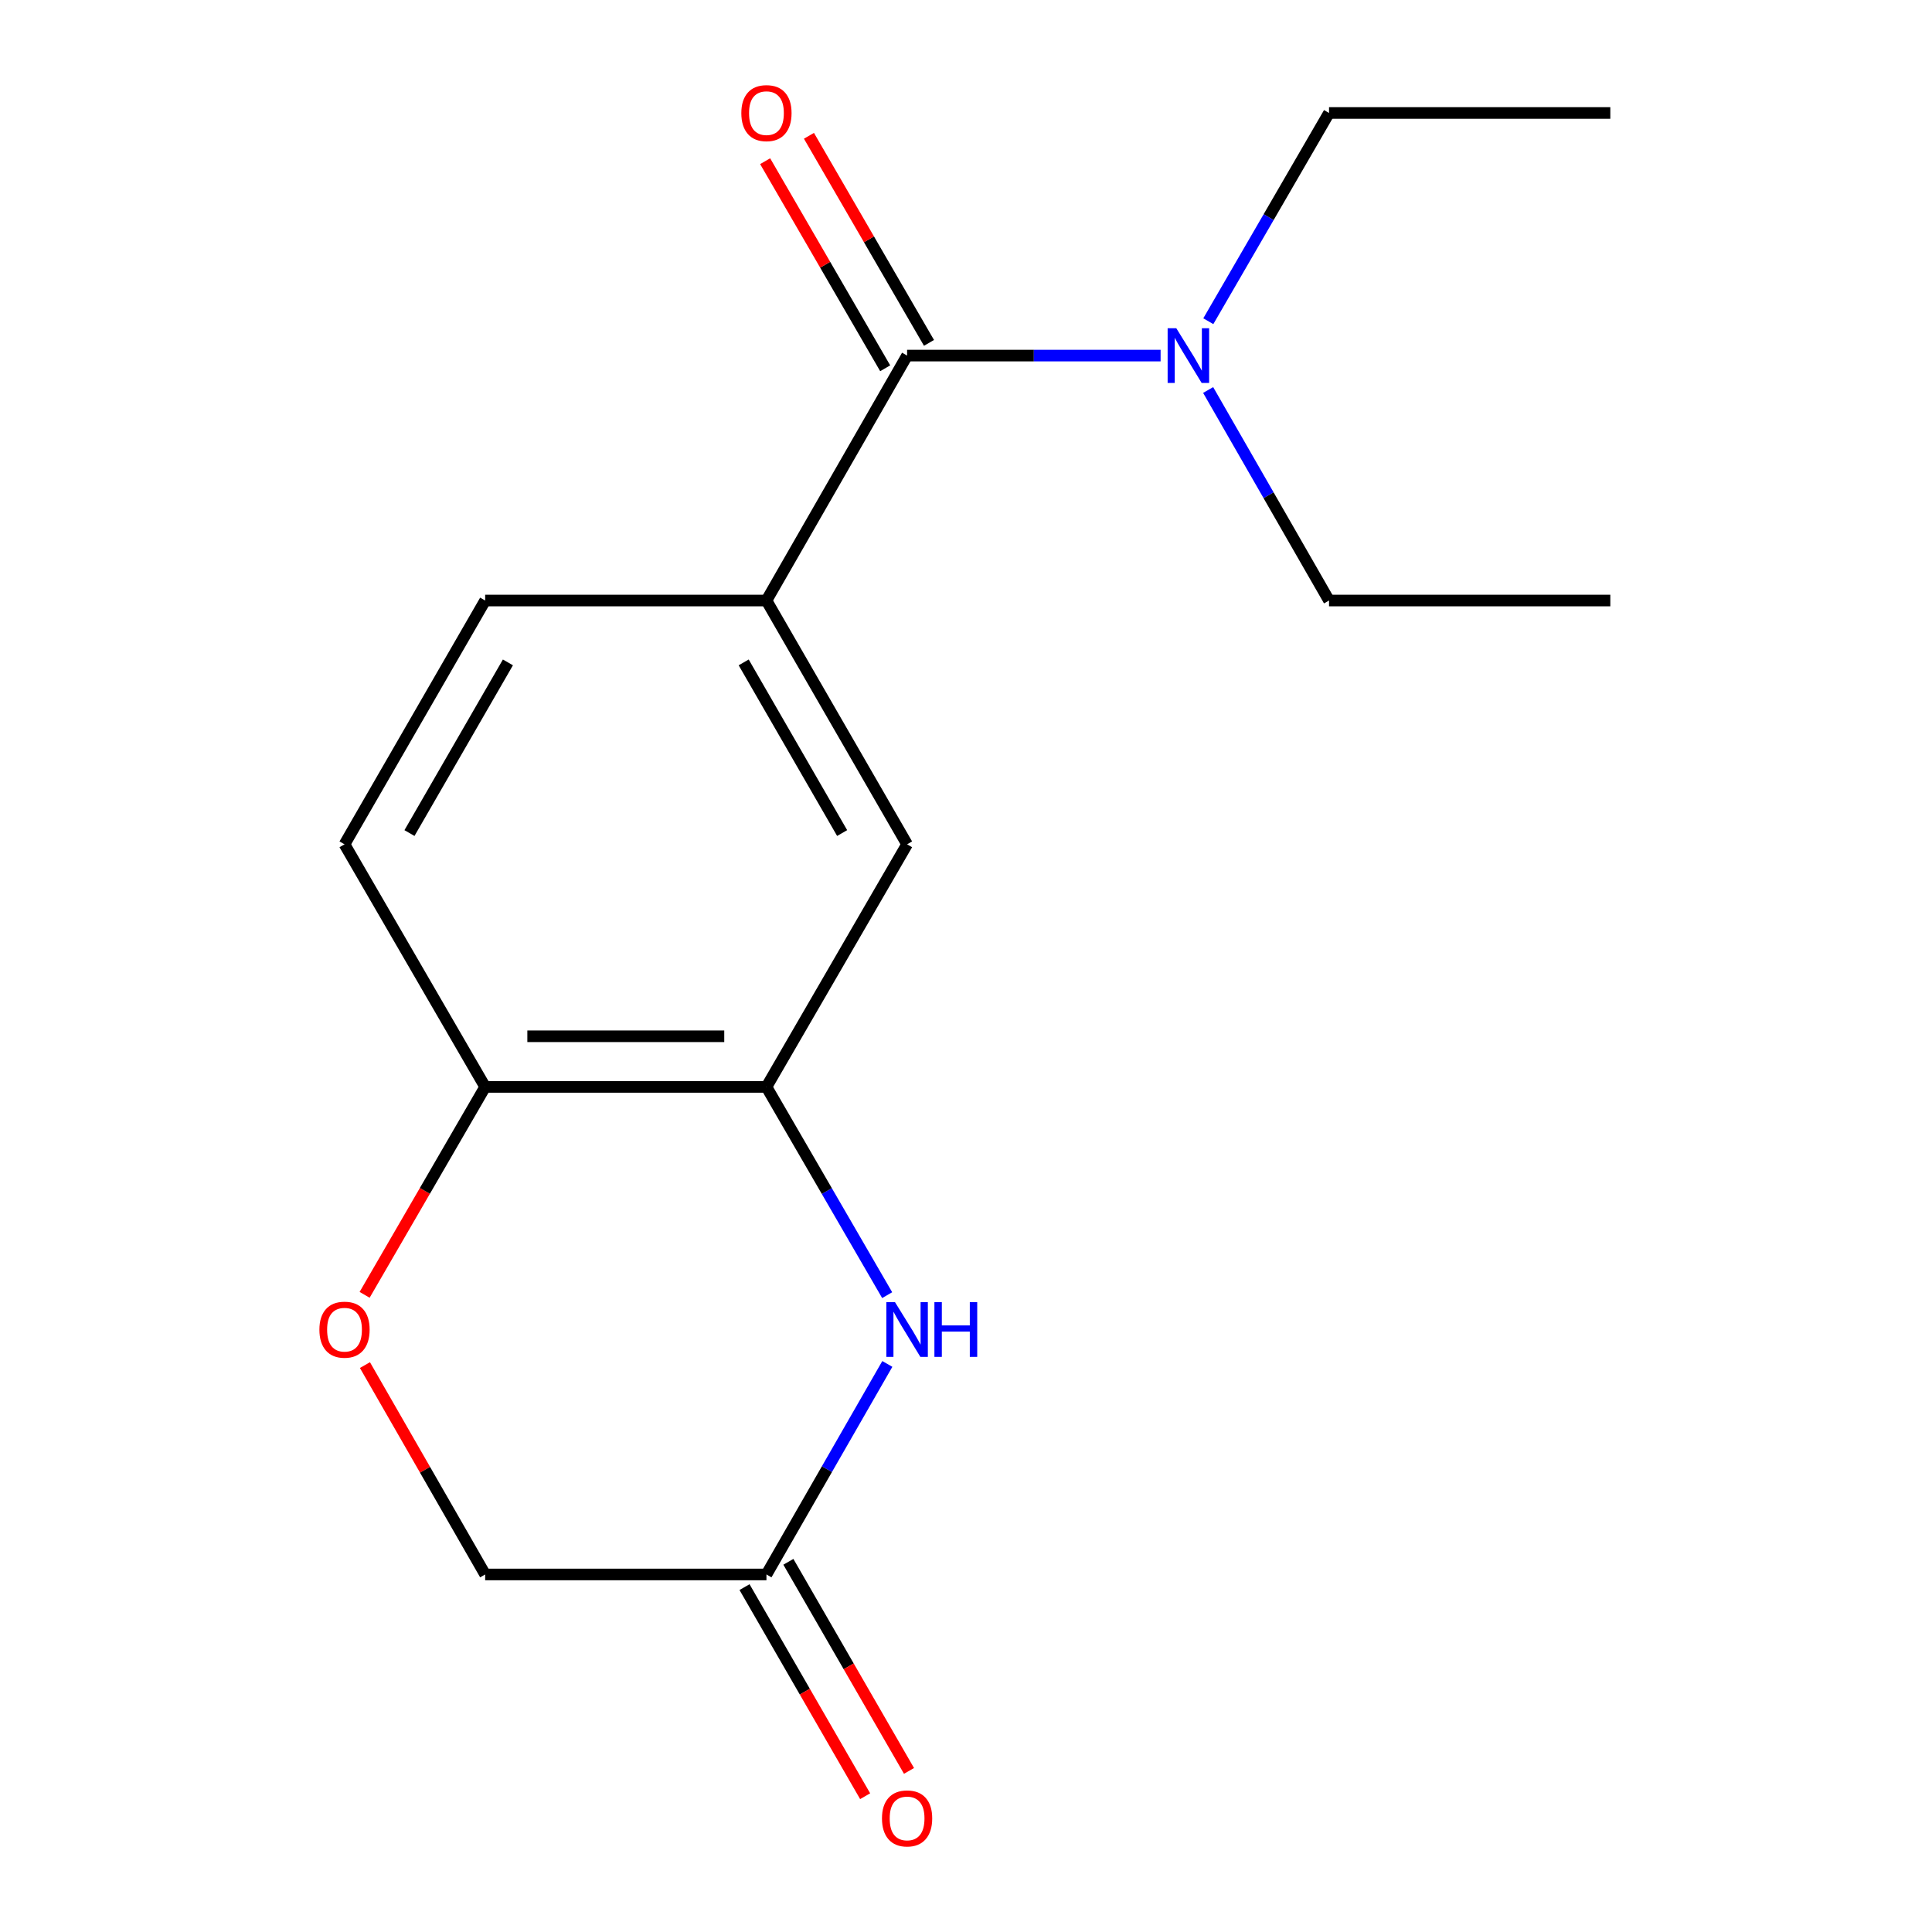 <?xml version='1.0' encoding='iso-8859-1'?>
<svg version='1.1' baseProfile='full'
              xmlns='http://www.w3.org/2000/svg'
                      xmlns:rdkit='http://www.rdkit.org/xml'
                      xmlns:xlink='http://www.w3.org/1999/xlink'
                  xml:space='preserve'
width='1000px' height='1000px' viewBox='0 0 1000 1000'>
<!-- END OF HEADER -->
<rect style='opacity:1.0;fill:#FFFFFF;stroke:none' width='1000' height='1000' x='0' y='0'> </rect>
<path class='bond-1' d='M 459.198,670.367 L 427.955,616.474' style='fill:none;fill-rule:evenodd;stroke:#0000FF;stroke-width:6px;stroke-linecap:butt;stroke-linejoin:miter;stroke-opacity:1' />
<path class='bond-1' d='M 427.955,616.474 L 396.713,562.581' style='fill:none;fill-rule:evenodd;stroke:#000000;stroke-width:6px;stroke-linecap:butt;stroke-linejoin:miter;stroke-opacity:1' />
<path class='bond-3' d='M 459.281,705.971 L 427.997,760.456' style='fill:none;fill-rule:evenodd;stroke:#0000FF;stroke-width:6px;stroke-linecap:butt;stroke-linejoin:miter;stroke-opacity:1' />
<path class='bond-3' d='M 427.997,760.456 L 396.713,814.94' style='fill:none;fill-rule:evenodd;stroke:#000000;stroke-width:6px;stroke-linecap:butt;stroke-linejoin:miter;stroke-opacity:1' />
<path class='bond-0' d='M 469.51,184.048 L 396.713,310.832' style='fill:none;fill-rule:evenodd;stroke:#000000;stroke-width:6px;stroke-linecap:butt;stroke-linejoin:miter;stroke-opacity:1' />
<path class='bond-7' d='M 469.51,184.048 L 535.118,184.048' style='fill:none;fill-rule:evenodd;stroke:#000000;stroke-width:6px;stroke-linecap:butt;stroke-linejoin:miter;stroke-opacity:1' />
<path class='bond-7' d='M 535.118,184.048 L 600.725,184.048' style='fill:none;fill-rule:evenodd;stroke:#0000FF;stroke-width:6px;stroke-linecap:butt;stroke-linejoin:miter;stroke-opacity:1' />
<path class='bond-8' d='M 480.847,177.476 L 449.778,123.883' style='fill:none;fill-rule:evenodd;stroke:#000000;stroke-width:6px;stroke-linecap:butt;stroke-linejoin:miter;stroke-opacity:1' />
<path class='bond-8' d='M 449.778,123.883 L 418.709,70.289' style='fill:none;fill-rule:evenodd;stroke:#FF0000;stroke-width:6px;stroke-linecap:butt;stroke-linejoin:miter;stroke-opacity:1' />
<path class='bond-8' d='M 458.174,190.62 L 427.105,137.026' style='fill:none;fill-rule:evenodd;stroke:#000000;stroke-width:6px;stroke-linecap:butt;stroke-linejoin:miter;stroke-opacity:1' />
<path class='bond-8' d='M 427.105,137.026 L 396.036,83.433' style='fill:none;fill-rule:evenodd;stroke:#FF0000;stroke-width:6px;stroke-linecap:butt;stroke-linejoin:miter;stroke-opacity:1' />
<path class='bond-5' d='M 396.713,562.581 L 469.51,437.019' style='fill:none;fill-rule:evenodd;stroke:#000000;stroke-width:6px;stroke-linecap:butt;stroke-linejoin:miter;stroke-opacity:1' />
<path class='bond-6' d='M 396.713,562.581 L 251.118,562.581' style='fill:none;fill-rule:evenodd;stroke:#000000;stroke-width:6px;stroke-linecap:butt;stroke-linejoin:miter;stroke-opacity:1' />
<path class='bond-6' d='M 374.873,536.373 L 272.957,536.373' style='fill:none;fill-rule:evenodd;stroke:#000000;stroke-width:6px;stroke-linecap:butt;stroke-linejoin:miter;stroke-opacity:1' />
<path class='bond-2' d='M 396.713,310.832 L 469.51,437.019' style='fill:none;fill-rule:evenodd;stroke:#000000;stroke-width:6px;stroke-linecap:butt;stroke-linejoin:miter;stroke-opacity:1' />
<path class='bond-2' d='M 384.932,342.856 L 435.89,431.187' style='fill:none;fill-rule:evenodd;stroke:#000000;stroke-width:6px;stroke-linecap:butt;stroke-linejoin:miter;stroke-opacity:1' />
<path class='bond-18' d='M 396.713,310.832 L 251.118,310.832' style='fill:none;fill-rule:evenodd;stroke:#000000;stroke-width:6px;stroke-linecap:butt;stroke-linejoin:miter;stroke-opacity:1' />
<path class='bond-10' d='M 385.362,821.488 L 416.58,875.601' style='fill:none;fill-rule:evenodd;stroke:#000000;stroke-width:6px;stroke-linecap:butt;stroke-linejoin:miter;stroke-opacity:1' />
<path class='bond-10' d='M 416.58,875.601 L 447.798,929.714' style='fill:none;fill-rule:evenodd;stroke:#FF0000;stroke-width:6px;stroke-linecap:butt;stroke-linejoin:miter;stroke-opacity:1' />
<path class='bond-10' d='M 408.063,808.392 L 439.281,862.505' style='fill:none;fill-rule:evenodd;stroke:#000000;stroke-width:6px;stroke-linecap:butt;stroke-linejoin:miter;stroke-opacity:1' />
<path class='bond-10' d='M 439.281,862.505 L 470.498,916.618' style='fill:none;fill-rule:evenodd;stroke:#FF0000;stroke-width:6px;stroke-linecap:butt;stroke-linejoin:miter;stroke-opacity:1' />
<path class='bond-11' d='M 396.713,814.94 L 251.118,814.94' style='fill:none;fill-rule:evenodd;stroke:#000000;stroke-width:6px;stroke-linecap:butt;stroke-linejoin:miter;stroke-opacity:1' />
<path class='bond-4' d='M 188.894,706.571 L 220.006,760.756' style='fill:none;fill-rule:evenodd;stroke:#FF0000;stroke-width:6px;stroke-linecap:butt;stroke-linejoin:miter;stroke-opacity:1' />
<path class='bond-4' d='M 220.006,760.756 L 251.118,814.94' style='fill:none;fill-rule:evenodd;stroke:#000000;stroke-width:6px;stroke-linecap:butt;stroke-linejoin:miter;stroke-opacity:1' />
<path class='bond-17' d='M 188.725,670.207 L 219.921,616.394' style='fill:none;fill-rule:evenodd;stroke:#FF0000;stroke-width:6px;stroke-linecap:butt;stroke-linejoin:miter;stroke-opacity:1' />
<path class='bond-17' d='M 219.921,616.394 L 251.118,562.581' style='fill:none;fill-rule:evenodd;stroke:#000000;stroke-width:6px;stroke-linecap:butt;stroke-linejoin:miter;stroke-opacity:1' />
<path class='bond-12' d='M 251.118,562.581 L 178.32,437.019' style='fill:none;fill-rule:evenodd;stroke:#000000;stroke-width:6px;stroke-linecap:butt;stroke-linejoin:miter;stroke-opacity:1' />
<path class='bond-13' d='M 625.418,166.259 L 656.66,112.366' style='fill:none;fill-rule:evenodd;stroke:#0000FF;stroke-width:6px;stroke-linecap:butt;stroke-linejoin:miter;stroke-opacity:1' />
<path class='bond-13' d='M 656.66,112.366 L 687.903,58.472' style='fill:none;fill-rule:evenodd;stroke:#000000;stroke-width:6px;stroke-linecap:butt;stroke-linejoin:miter;stroke-opacity:1' />
<path class='bond-14' d='M 625.334,201.863 L 656.618,256.348' style='fill:none;fill-rule:evenodd;stroke:#0000FF;stroke-width:6px;stroke-linecap:butt;stroke-linejoin:miter;stroke-opacity:1' />
<path class='bond-14' d='M 656.618,256.348 L 687.903,310.832' style='fill:none;fill-rule:evenodd;stroke:#000000;stroke-width:6px;stroke-linecap:butt;stroke-linejoin:miter;stroke-opacity:1' />
<path class='bond-9' d='M 251.118,310.832 L 178.32,437.019' style='fill:none;fill-rule:evenodd;stroke:#000000;stroke-width:6px;stroke-linecap:butt;stroke-linejoin:miter;stroke-opacity:1' />
<path class='bond-9' d='M 262.898,342.856 L 211.94,431.187' style='fill:none;fill-rule:evenodd;stroke:#000000;stroke-width:6px;stroke-linecap:butt;stroke-linejoin:miter;stroke-opacity:1' />
<path class='bond-15' d='M 687.903,58.472 L 833.498,58.472' style='fill:none;fill-rule:evenodd;stroke:#000000;stroke-width:6px;stroke-linecap:butt;stroke-linejoin:miter;stroke-opacity:1' />
<path class='bond-16' d='M 687.903,310.832 L 833.498,310.832' style='fill:none;fill-rule:evenodd;stroke:#000000;stroke-width:6px;stroke-linecap:butt;stroke-linejoin:miter;stroke-opacity:1' />
<path  class='atom-0' d='M 463.25 673.996
L 472.53 688.996
Q 473.45 690.476, 474.93 693.156
Q 476.41 695.836, 476.49 695.996
L 476.49 673.996
L 480.25 673.996
L 480.25 702.316
L 476.37 702.316
L 466.41 685.916
Q 465.25 683.996, 464.01 681.796
Q 462.81 679.596, 462.45 678.916
L 462.45 702.316
L 458.77 702.316
L 458.77 673.996
L 463.25 673.996
' fill='#0000FF'/>
<path  class='atom-0' d='M 483.65 673.996
L 487.49 673.996
L 487.49 686.036
L 501.97 686.036
L 501.97 673.996
L 505.81 673.996
L 505.81 702.316
L 501.97 702.316
L 501.97 689.236
L 487.49 689.236
L 487.49 702.316
L 483.65 702.316
L 483.65 673.996
' fill='#0000FF'/>
<path  class='atom-5' d='M 165.32 688.236
Q 165.32 681.436, 168.68 677.636
Q 172.04 673.836, 178.32 673.836
Q 184.6 673.836, 187.96 677.636
Q 191.32 681.436, 191.32 688.236
Q 191.32 695.116, 187.92 699.036
Q 184.52 702.916, 178.32 702.916
Q 172.08 702.916, 168.68 699.036
Q 165.32 695.156, 165.32 688.236
M 178.32 699.716
Q 182.64 699.716, 184.96 696.836
Q 187.32 693.916, 187.32 688.236
Q 187.32 682.676, 184.96 679.876
Q 182.64 677.036, 178.32 677.036
Q 174 677.036, 171.64 679.836
Q 169.32 682.636, 169.32 688.236
Q 169.32 693.956, 171.64 696.836
Q 174 699.716, 178.32 699.716
' fill='#FF0000'/>
<path  class='atom-8' d='M 608.845 169.888
L 618.125 184.888
Q 619.045 186.368, 620.525 189.048
Q 622.005 191.728, 622.085 191.888
L 622.085 169.888
L 625.845 169.888
L 625.845 198.208
L 621.965 198.208
L 612.005 181.808
Q 610.845 179.888, 609.605 177.688
Q 608.405 175.488, 608.045 174.808
L 608.045 198.208
L 604.365 198.208
L 604.365 169.888
L 608.845 169.888
' fill='#0000FF'/>
<path  class='atom-9' d='M 383.713 58.552
Q 383.713 51.752, 387.073 47.952
Q 390.433 44.152, 396.713 44.152
Q 402.993 44.152, 406.353 47.952
Q 409.713 51.752, 409.713 58.552
Q 409.713 65.432, 406.313 69.352
Q 402.913 73.232, 396.713 73.232
Q 390.473 73.232, 387.073 69.352
Q 383.713 65.472, 383.713 58.552
M 396.713 70.032
Q 401.033 70.032, 403.353 67.152
Q 405.713 64.232, 405.713 58.552
Q 405.713 52.992, 403.353 50.192
Q 401.033 47.352, 396.713 47.352
Q 392.393 47.352, 390.033 50.152
Q 387.713 52.952, 387.713 58.552
Q 387.713 64.272, 390.033 67.152
Q 392.393 70.032, 396.713 70.032
' fill='#FF0000'/>
<path  class='atom-11' d='M 456.51 941.208
Q 456.51 934.408, 459.87 930.608
Q 463.23 926.808, 469.51 926.808
Q 475.79 926.808, 479.15 930.608
Q 482.51 934.408, 482.51 941.208
Q 482.51 948.088, 479.11 952.008
Q 475.71 955.888, 469.51 955.888
Q 463.27 955.888, 459.87 952.008
Q 456.51 948.128, 456.51 941.208
M 469.51 952.688
Q 473.83 952.688, 476.15 949.808
Q 478.51 946.888, 478.51 941.208
Q 478.51 935.648, 476.15 932.848
Q 473.83 930.008, 469.51 930.008
Q 465.19 930.008, 462.83 932.808
Q 460.51 935.608, 460.51 941.208
Q 460.51 946.928, 462.83 949.808
Q 465.19 952.688, 469.51 952.688
' fill='#FF0000'/>
</svg>
